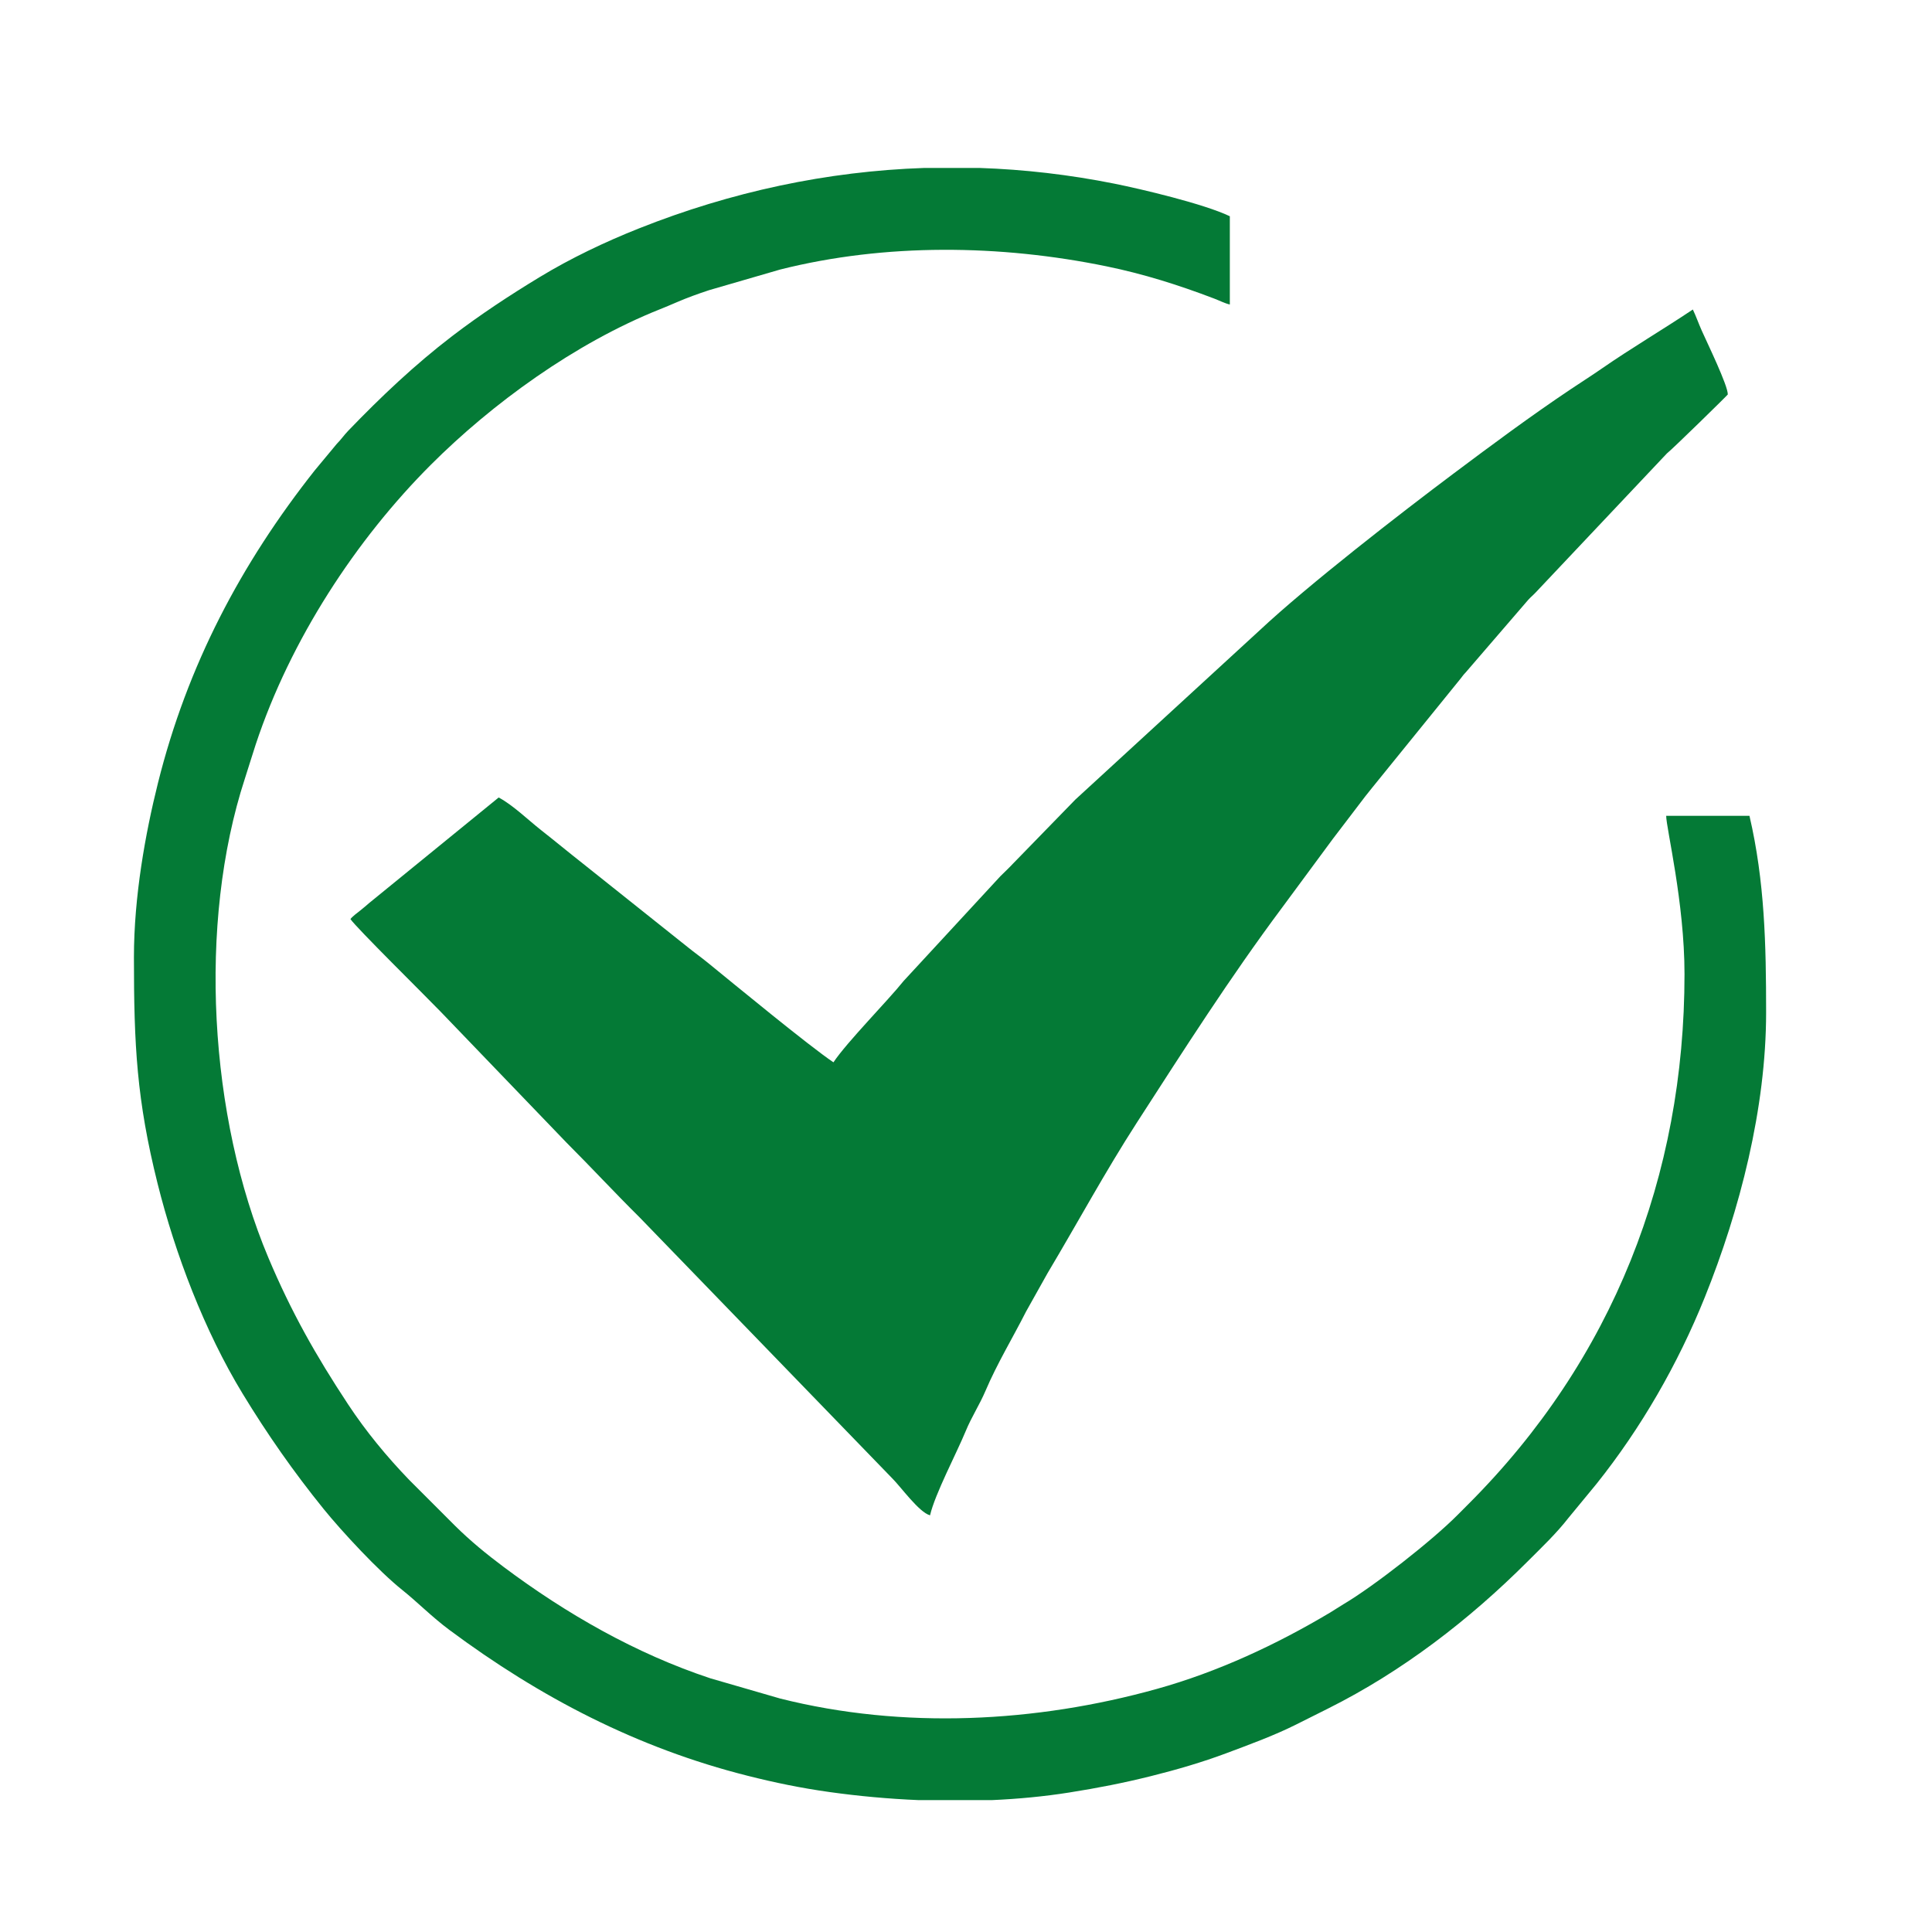 <?xml version="1.0" encoding="UTF-8"?> <svg xmlns="http://www.w3.org/2000/svg" xmlns:xlink="http://www.w3.org/1999/xlink" xmlns:xodm="http://www.corel.com/coreldraw/odm/2003" xml:space="preserve" width="40mm" height="40mm" version="1.1" style="shape-rendering:geometricPrecision; text-rendering:geometricPrecision; image-rendering:optimizeQuality; fill-rule:evenodd; clip-rule:evenodd" viewBox="0 0 4000 4000"> <defs> <style type="text/css"> .fil0 {fill:#047A36} </style> </defs> <g id="Слой_x0020_1">  <g id="_2753852853440"> <path class="fil0" d="M1725.55 2199.4c-49.73,-33.3 -206.66,-162.63 -259.7,-205.83 -14.89,-12.13 -27.63,-21.02 -42.67,-33.19l-216.83 -172.81c-30.18,-23.71 -55.98,-45.23 -86.2,-68.97 -26.94,-21.16 -58.37,-51.95 -87.7,-67.47l-267.89 218.3c-7.82,6.61 -10.7,9.39 -18.76,15.72 -6.09,4.78 -16.37,12.41 -20.24,17.7 11.89,17.75 155.56,159.36 187.14,192.17l260.27 270.75c52.11,52.11 99.28,103.2 151.73,155.17l522.41 539.63c18.07,17.86 55.71,70.68 78.43,76.74 10.4,-44.61 54.71,-127.97 73.87,-174.4 12.25,-29.69 28.43,-53.94 40.92,-83.22 24.37,-57.11 56.03,-109.13 84.01,-164.26l44.57 -79.56c62.01,-103.91 119.27,-210.01 184.88,-311.66 96.85,-150.03 193.37,-301.3 300.27,-444.55l105.45 -142.82c18.33,-24.44 35.01,-45.44 53.7,-70.44 9.81,-13.12 17.01,-22.32 27.19,-34.87l180.61 -222.84c6.38,-7.6 6.78,-9.47 14,-17.04l129.26 -150.04c5.59,-6.04 10.02,-9.4 15.61,-15.43l271.23 -287.38c11.63,-8.98 126.13,-121.19 126.13,-122.14 0,-19.15 -42.32,-105.96 -53.99,-132.21 -6.76,-15.2 -11.79,-29.84 -18.42,-43.65 -61.67,41.3 -127.12,79.73 -188.25,122.09 -22.26,15.44 -41.98,27.83 -64.19,42.7 -82.61,55.3 -163.03,114.94 -242.63,174.61 -110.22,82.62 -300.97,230.44 -402.3,325.27l-381.06 349.97 -129.27 132.8c-8.72,9.43 -16.68,16.6 -25.9,25.82l-200.35 216.89c-32.6,40.84 -116.91,125.99 -145.33,168.45z"></path> <path class="fil0" d="M277.29 1982.16c0,182.38 5.71,295.05 48.97,468.26 36.5,146.14 97.25,305.35 175.79,434.55 51.12,84.09 106.11,162.78 167.85,239.04 38.1,47.04 113.79,128.62 163.07,167.96 30.93,24.7 61.25,55.68 97.01,82.3 188.64,140.39 389.99,244.91 618.29,302.38 55.61,14.01 109.52,25.25 169.78,33.67 59.2,8.26 121.25,14.01 184.1,16.64l151.01 0c54.45,-2.39 108.27,-7.48 160.13,-15.69 60.71,-9.61 113.43,-19.99 169.48,-33.97 54.22,-13.52 106.98,-29 156.06,-47.39 47.37,-17.74 98.81,-36.51 144.21,-59.23 23.32,-11.67 44.23,-22.18 66.63,-33.37 153.39,-76.64 292.2,-183.58 412.92,-304.31 29.49,-29.49 59.76,-58.18 85.08,-90.78l57.64 -69.94c92.55,-115.87 168.74,-248.43 224.18,-386.16 72.67,-180.5 127.06,-391.42 127.06,-590.17 0,-140.04 -2.81,-270.95 -34.48,-406.89l-172.42 0c0,25.08 37.94,179.46 37.94,327.58 0,417.7 -148.25,798.23 -447.41,1097.4 -8.31,8.3 -14.14,14.1 -22.39,22.44 -52.14,52.74 -173.75,147.94 -235.99,184.69 -11.1,6.55 -16.62,10.72 -27.57,17.25 -111.4,66.46 -232.8,123.09 -358.98,158.26 -250.14,69.73 -524.98,84.16 -780.05,19.94l-144.39 -41.82c-154.65,-51.22 -298.48,-133.69 -428.02,-230.59 -35.49,-26.55 -69.08,-53.99 -100.79,-85.41l-94.82 -94.83c-46.47,-48.25 -89.31,-100.07 -126.43,-156.32 -66.8,-101.21 -117.75,-191.29 -165.16,-303.8 -122.66,-291.1 -146.63,-691.86 -48.57,-991.95 8.31,-25.4 14.41,-46.48 22.43,-70.68 71.85,-216.94 207.94,-424.33 362.49,-578.87 126.03,-126.04 298.09,-251.82 474.45,-322.09 11.13,-4.43 21.88,-8.96 34.05,-14.22 22.13,-9.58 44.04,-17.48 67.78,-25.32l146.98 -42.68c217.94,-54.87 455.63,-51.84 675.61,-6.65 77.44,15.91 149.28,38.67 222.92,66.73 11.28,4.29 21.69,9.82 32.49,12.33l0 -182.75c-53.2,-25.53 -183.39,-56.34 -239.36,-67.53 -93.08,-18.61 -186.24,-29.35 -279,-32.47l-114.17 0c-201.35,6.78 -399.86,49.32 -590.61,125.11 -70.96,28.2 -141.43,61.83 -205.93,100.97 -62.42,37.87 -123.44,78.02 -181.21,122.23 -77.05,58.96 -147.54,125.74 -214.76,195.58 -9.62,9.99 -13.78,17.01 -24.11,27.61l-45.38 54.62c-152.85,193.31 -263.91,403.76 -324.74,647.66 -25.87,103.69 -49.66,234.26 -49.66,360.68z"></path> </g> </g> </svg> 